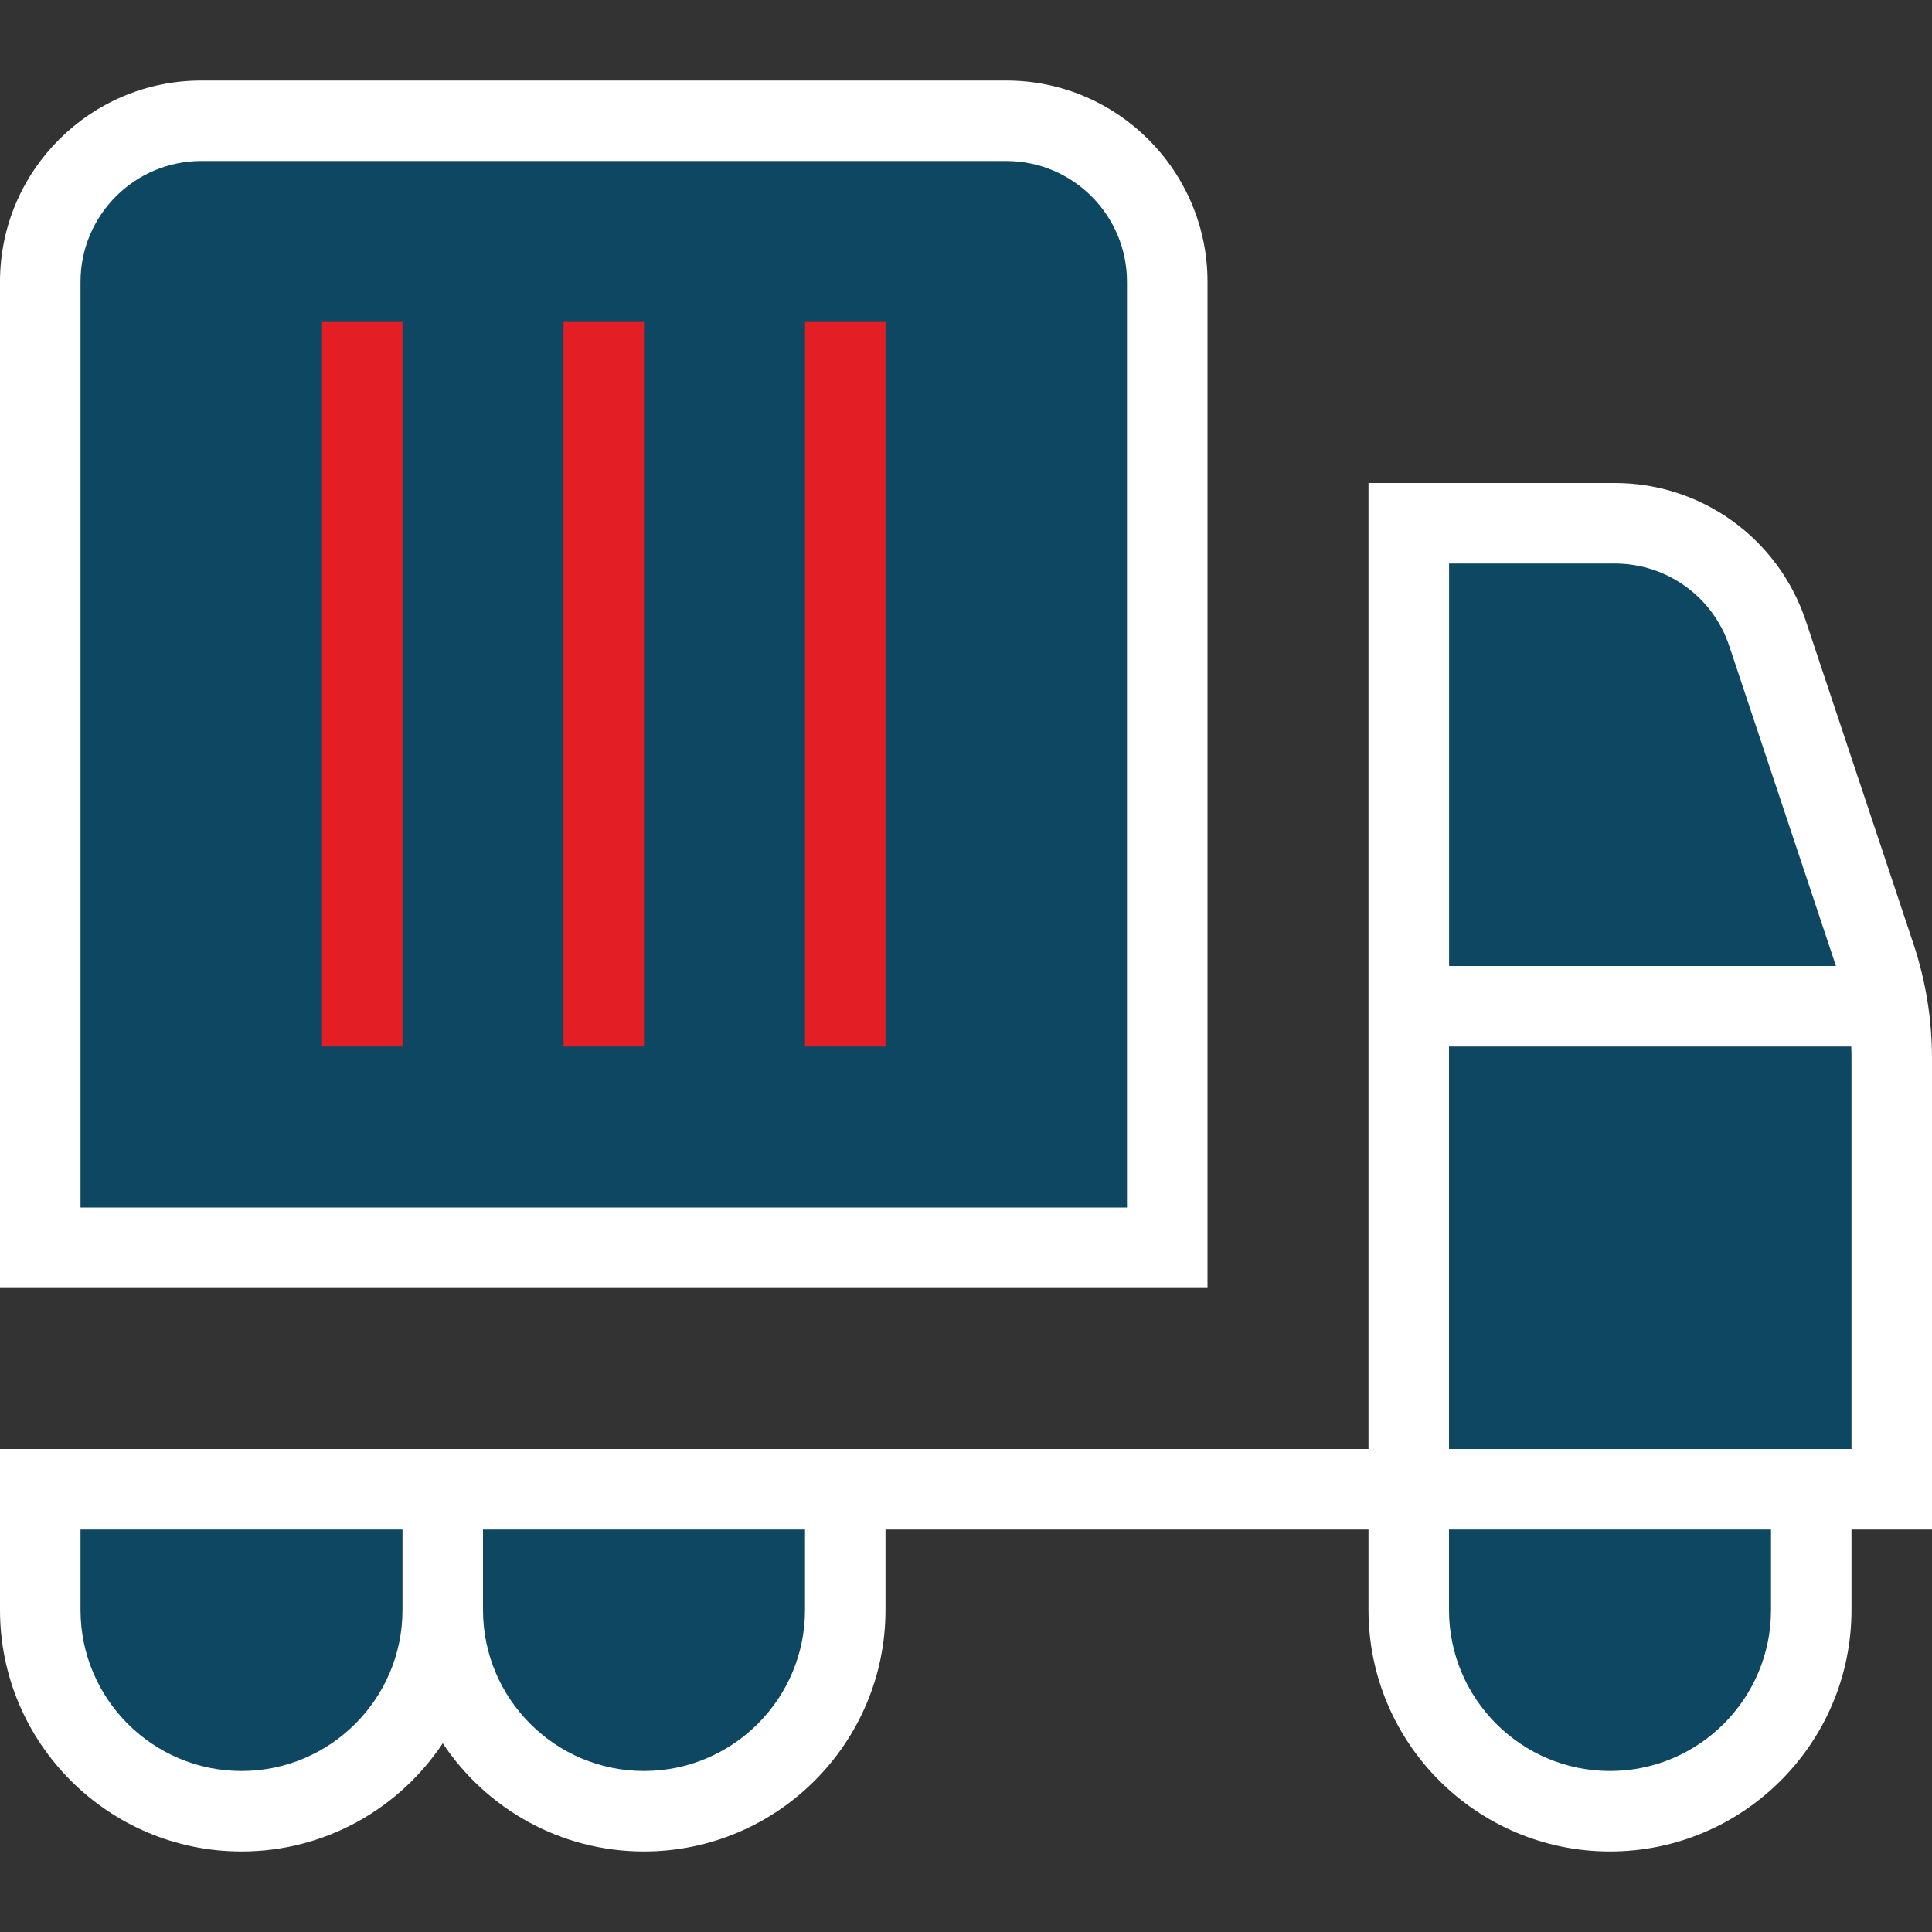 <?xml version="1.0" encoding="UTF-8"?>
<svg xmlns="http://www.w3.org/2000/svg" width="49" height="49" viewBox="0 0 49 49" fill="none">
  <rect x="0" y="0" width="49" height="49" fill="#333333" stroke="none"/>
  <path d="M30.625 7.146C30.625 4.332 28.336 2.042 25.521 2.042H5.104C2.291 2.042 0 4.332 0 7.146V32.667H30.625V7.146Z" fill="white"></path>
  <path d="M28.583 30.625H2.042V7.146C2.042 5.457 3.416 4.083 5.104 4.083H25.521C27.209 4.083 28.583 5.457 28.583 7.146V30.625Z" fill="#0D4761"></path>
  <path d="M8.167 8.167H10.208V17.354V26.542H8.167V17.354V8.167Z" fill="#E31E25"></path>
  <path d="M20.417 8.167H22.458V26.542H20.417V8.167Z" fill="#E31E25"></path>
  <path d="M14.292 8.167H16.333V26.542H14.292V17.354V8.167Z" fill="#E31E25"></path>
  <path d="M49 26.846C49 25.858 48.843 24.88 48.53 23.941L45.797 15.739C45.098 13.653 43.153 12.25 40.954 12.25H34.708V36.75H0V40.833C0 44.21 2.748 46.958 6.125 46.958C8.254 46.958 10.131 45.866 11.229 44.214C12.328 45.866 14.204 46.958 16.333 46.958C19.71 46.958 22.458 44.21 22.458 40.833V38.792H34.708V40.833C34.708 44.21 37.456 46.958 40.833 46.958C44.21 46.958 46.958 44.21 46.958 40.833V38.792H49V26.846Z" fill="white"></path>
  <path d="M40.954 14.292C42.273 14.292 43.443 15.133 43.859 16.386L46.564 24.5H36.752V14.292H40.954Z" fill="#0D4761"></path>
  <path d="M6.125 44.917C3.873 44.917 2.042 43.085 2.042 40.833V38.792H10.208V40.833C10.208 43.085 8.377 44.917 6.125 44.917Z" fill="#0D4761"></path>
  <path d="M20.417 40.833C20.417 43.085 18.585 44.917 16.333 44.917C14.081 44.917 12.25 43.085 12.25 40.833V38.792H20.417V40.833Z" fill="#0D4761"></path>
  <path d="M44.917 40.833C44.917 43.085 43.085 44.917 40.833 44.917C38.581 44.917 36.75 43.085 36.75 40.833V38.792H44.917V40.833Z" fill="#0D4761"></path>
  <path d="M46.958 36.75H36.75V26.542H46.952C46.956 26.644 46.958 26.744 46.958 26.846V36.75Z" fill="#0D4761"></path>
</svg>

